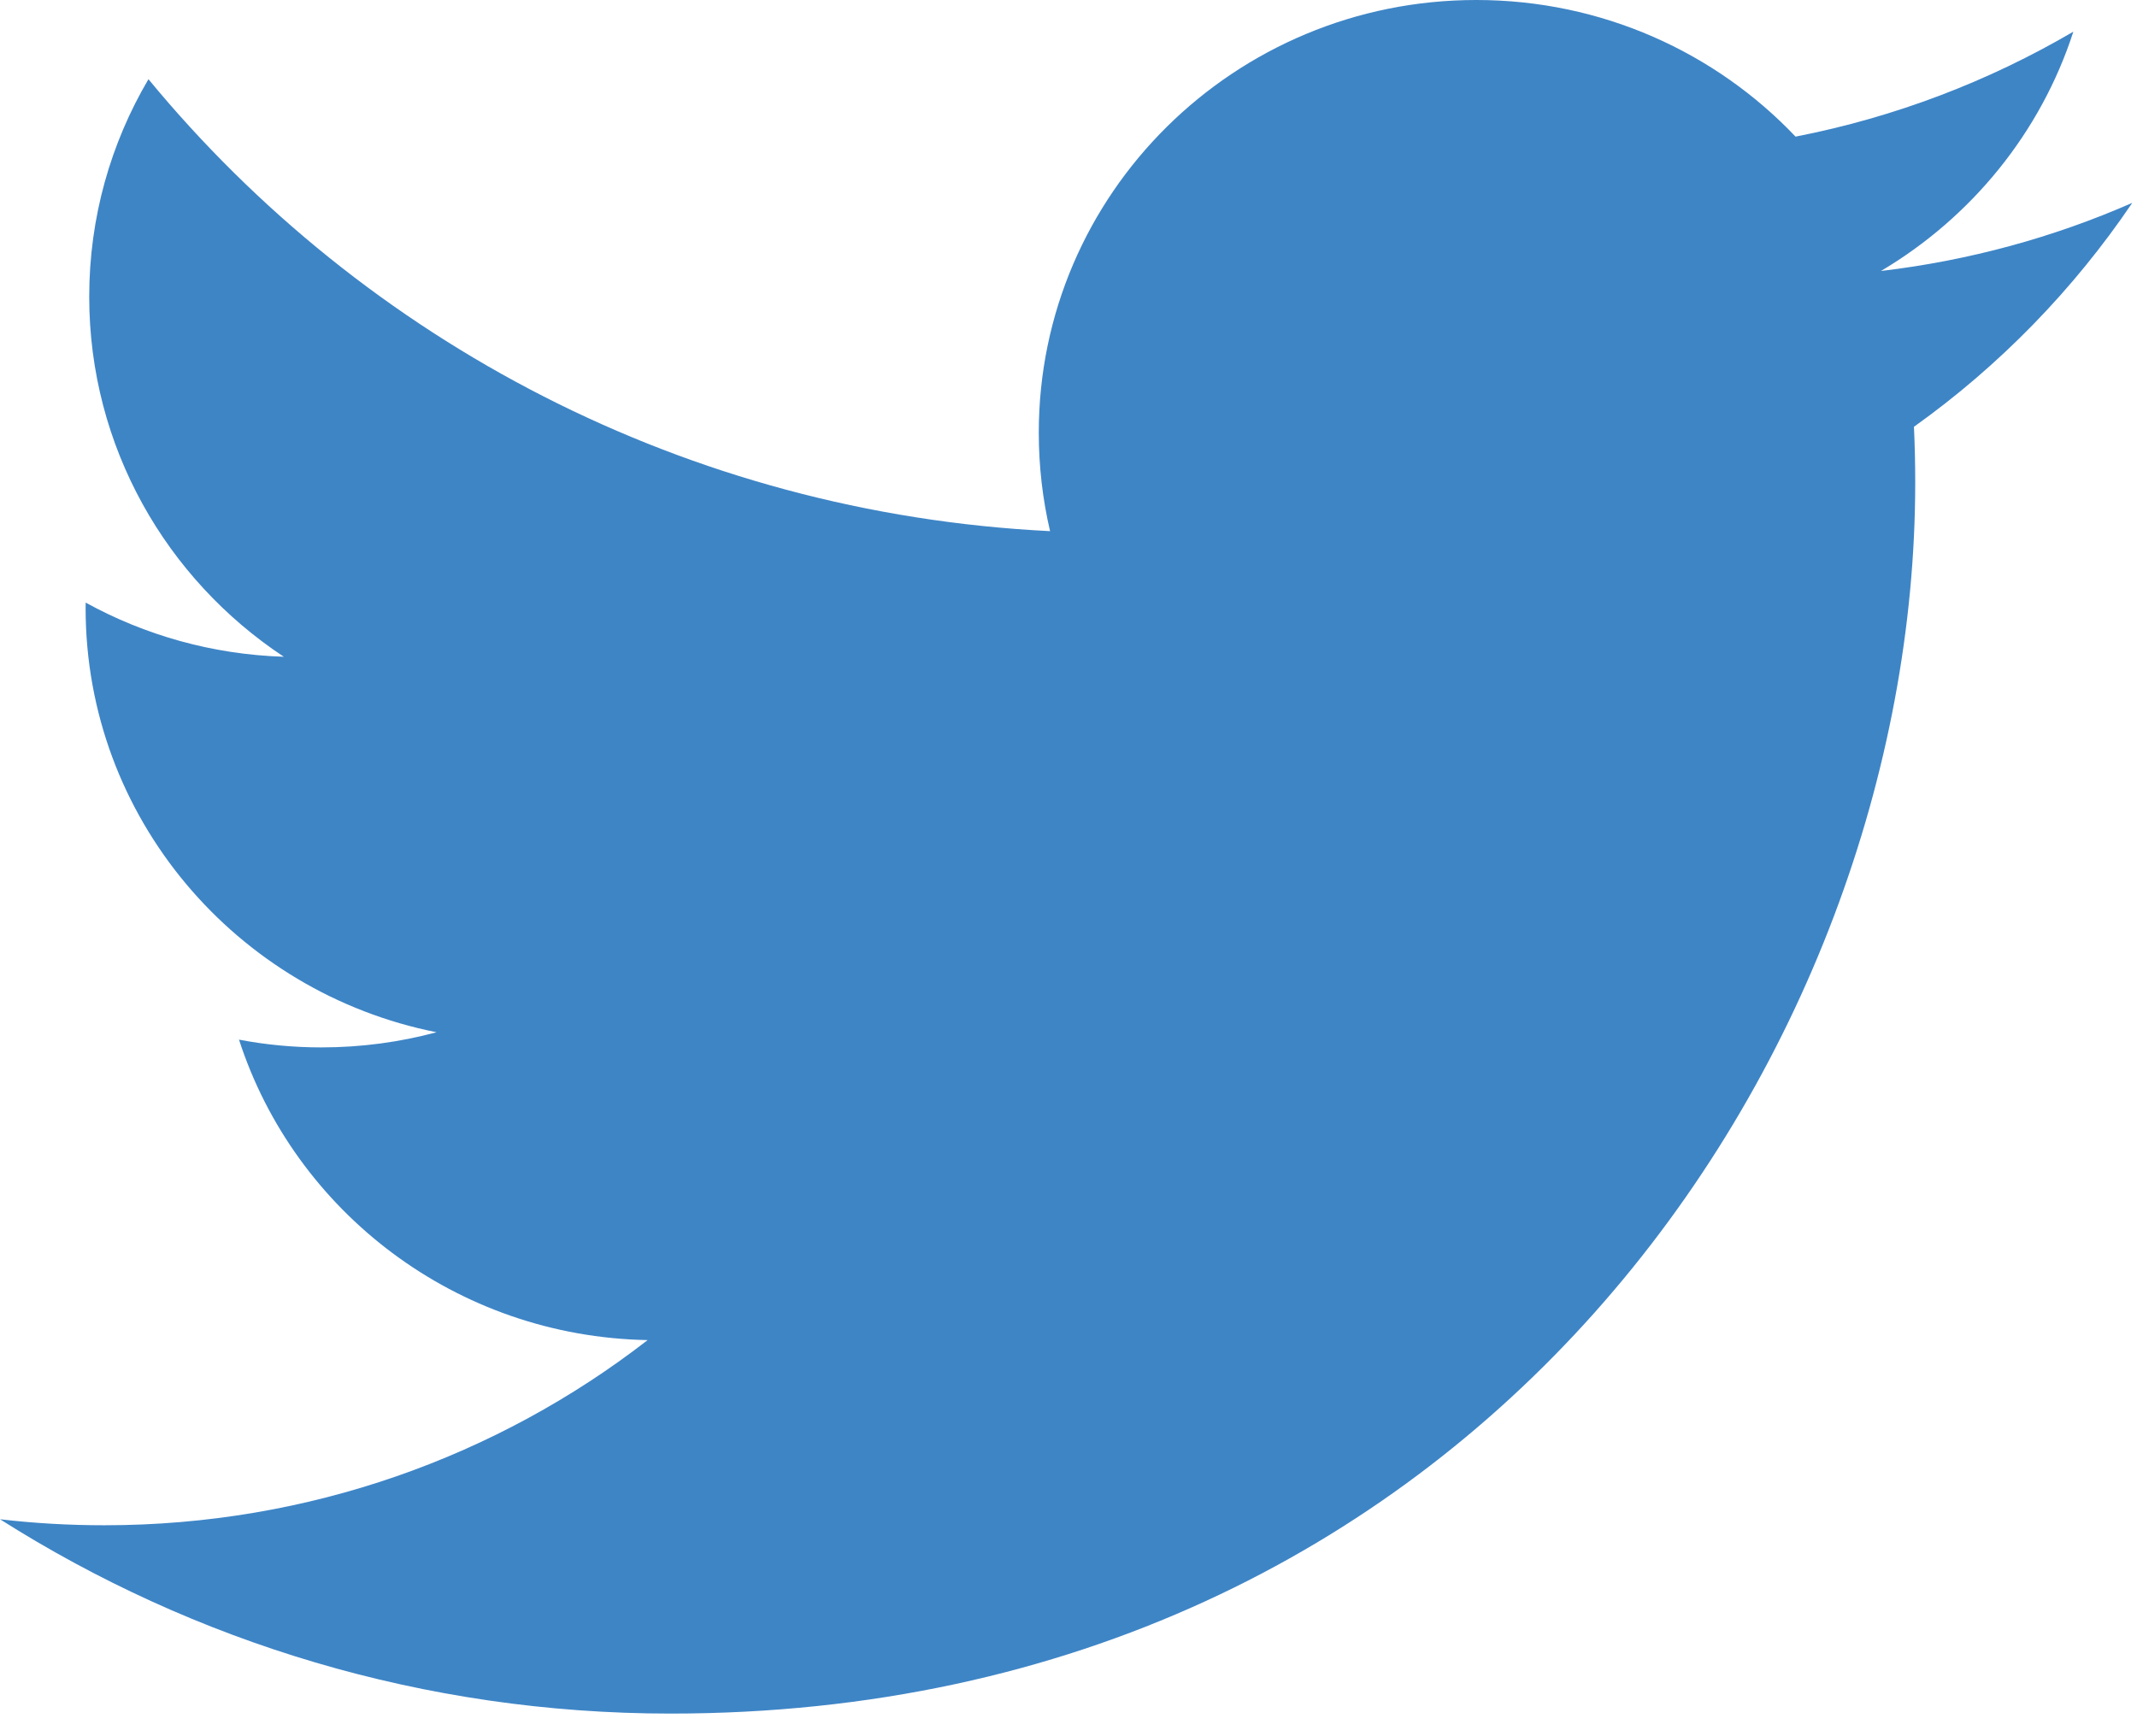 <?xml version="1.0" encoding="UTF-8" standalone="no"?>
<svg width="32px" height="26px" viewBox="0 0 32 26" version="1.1" xmlns="http://www.w3.org/2000/svg" xmlns:xlink="http://www.w3.org/1999/xlink">
    <!-- Generator: Sketch 40.3 (33839) - http://www.bohemiancoding.com/sketch -->
    <title>Twitter Icon</title>
    <desc>Created with Sketch.</desc>
    <defs></defs>
    <g id="Mobile" stroke="none" stroke-width="1" fill="none" fill-rule="evenodd">
        <g id="About" transform="translate(-199, -897)" fill="#3E85C6">
            <g id="social" transform="translate(131, 893)">
                <g id="Twitter-Icon" transform="translate(68, 4)">
                    <path d="M31.929,3.038 C30.754,3.553 29.492,3.901 28.166,4.058 C29.519,3.256 30.558,1.986 31.047,0.474 C29.781,1.216 28.379,1.755 26.887,2.046 C25.692,0.787 23.99,-4.61992781e-05 22.106,-4.61992781e-05 C18.488,-4.61992781e-05 15.555,2.901 15.555,6.478 C15.555,6.986 15.613,7.48 15.724,7.954 C10.28,7.684 5.454,5.105 2.223,1.186 C1.659,2.143 1.336,3.255 1.336,4.443 C1.336,6.69 2.492,8.673 4.25,9.835 C3.176,9.801 2.166,9.51 1.283,9.024 C1.283,9.051 1.282,9.079 1.282,9.106 C1.282,12.245 3.54,14.863 6.537,15.458 C5.987,15.606 5.409,15.685 4.811,15.685 C4.389,15.685 3.979,15.645 3.579,15.569 C4.412,18.143 6.832,20.016 9.698,20.068 C7.456,21.806 4.632,22.841 1.563,22.841 C1.034,22.841 0.512,22.811 -4.67153277e-05,22.751 C2.899,24.589 6.342,25.661 10.041,25.661 C22.09,25.661 28.679,15.79 28.679,7.229 C28.679,6.948 28.673,6.669 28.66,6.391 C29.94,5.478 31.05,4.337 31.929,3.038" id="Fill-1"></path>
                </g>
            </g>
        </g>
    </g>
</svg>
